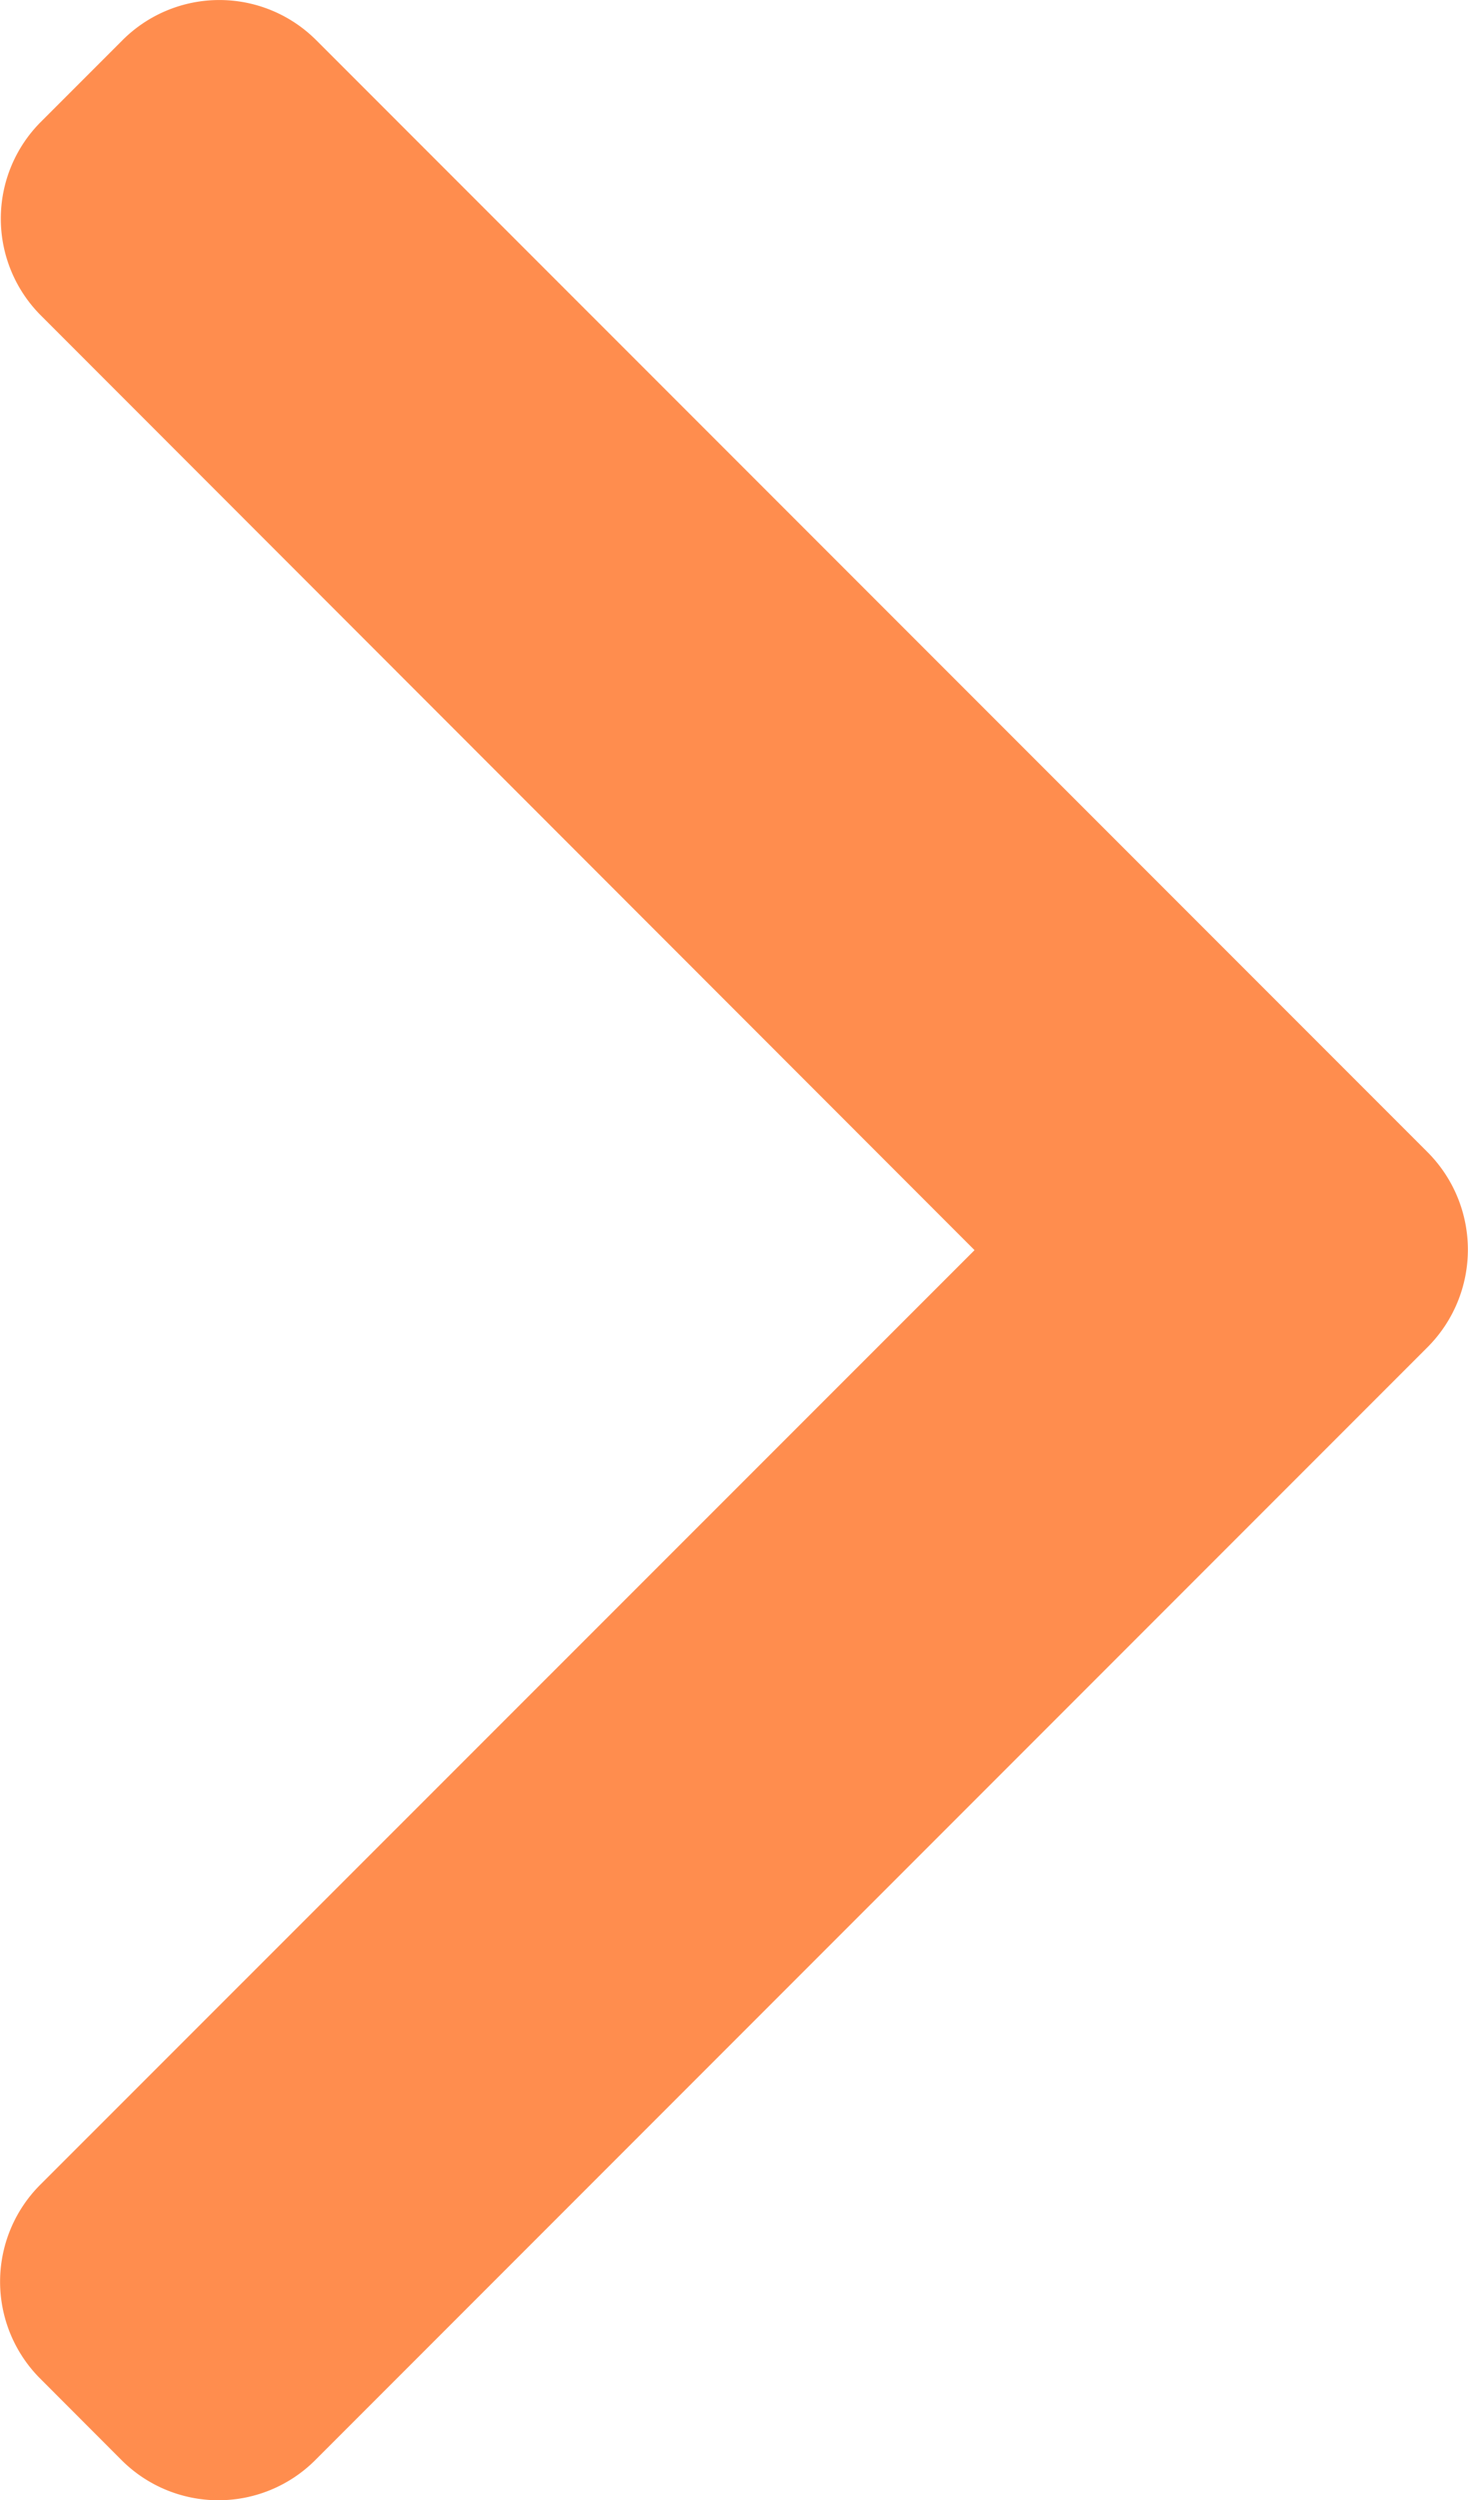<svg xmlns="http://www.w3.org/2000/svg" width="12.337" height="21" viewBox="0 0 12.337 21">
    <g id="prefix__left-arrow" transform="rotate(180 6.168 10.5)">
        <g id="prefix__Group_4" data-name="Group 4">
            <path id="prefix__Path_5" fill="#ff8d4e" d="M4.146 10.5L12 2.648a1.151 1.151 0 0 0 0-1.624l-.687-.688a1.151 1.151 0 0 0-1.625 0L.335 9.689a1.159 1.159 0 0 0 0 1.63l9.345 9.345a1.151 1.151 0 0 0 1.625 0l.688-.688a1.15 1.15 0 0 0 0-1.625z" data-name="Path 5"/>
        </g>
    </g>
</svg>
